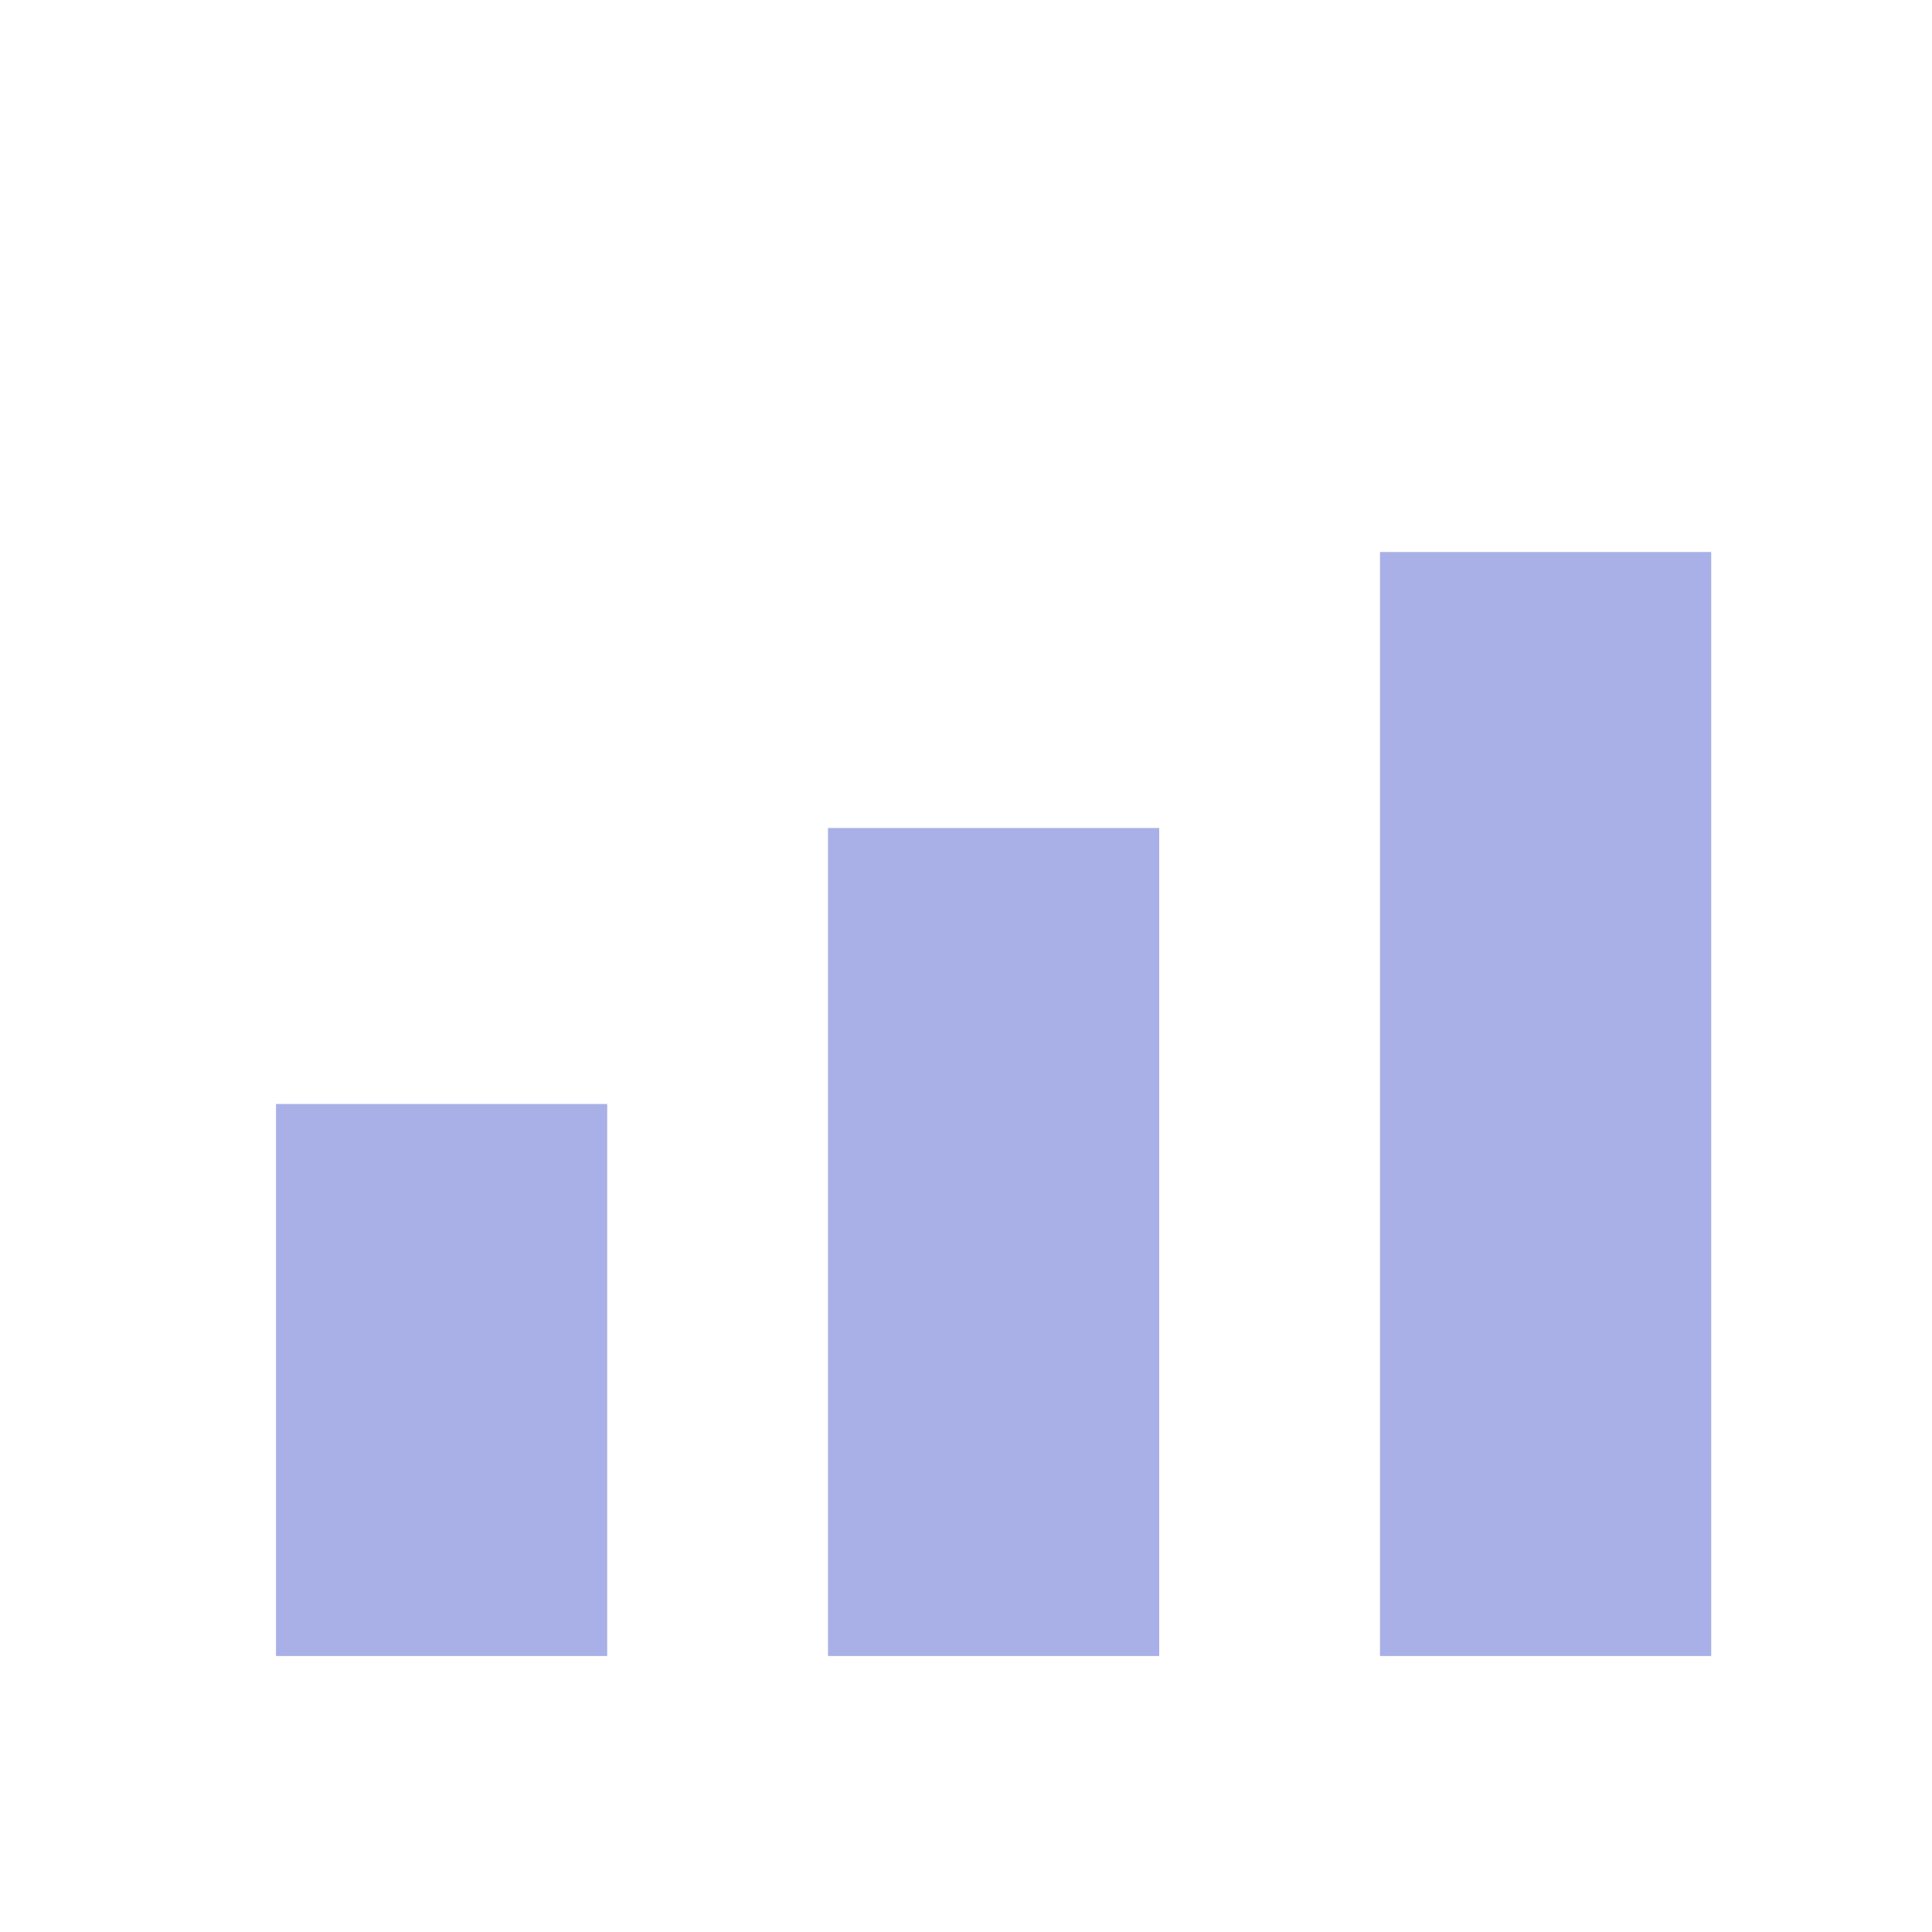 <svg width="35" height="35" viewBox="0 0 35 35" fill="none" xmlns="http://www.w3.org/2000/svg">
  <g fill="#a9b0e7">
    <rect x="5" y="20" width="6" height="10" />
    <rect x="15" y="15" width="6" height="15" />
    <rect x="25" y="10" width="6" height="20" />
  </g>
</svg> 